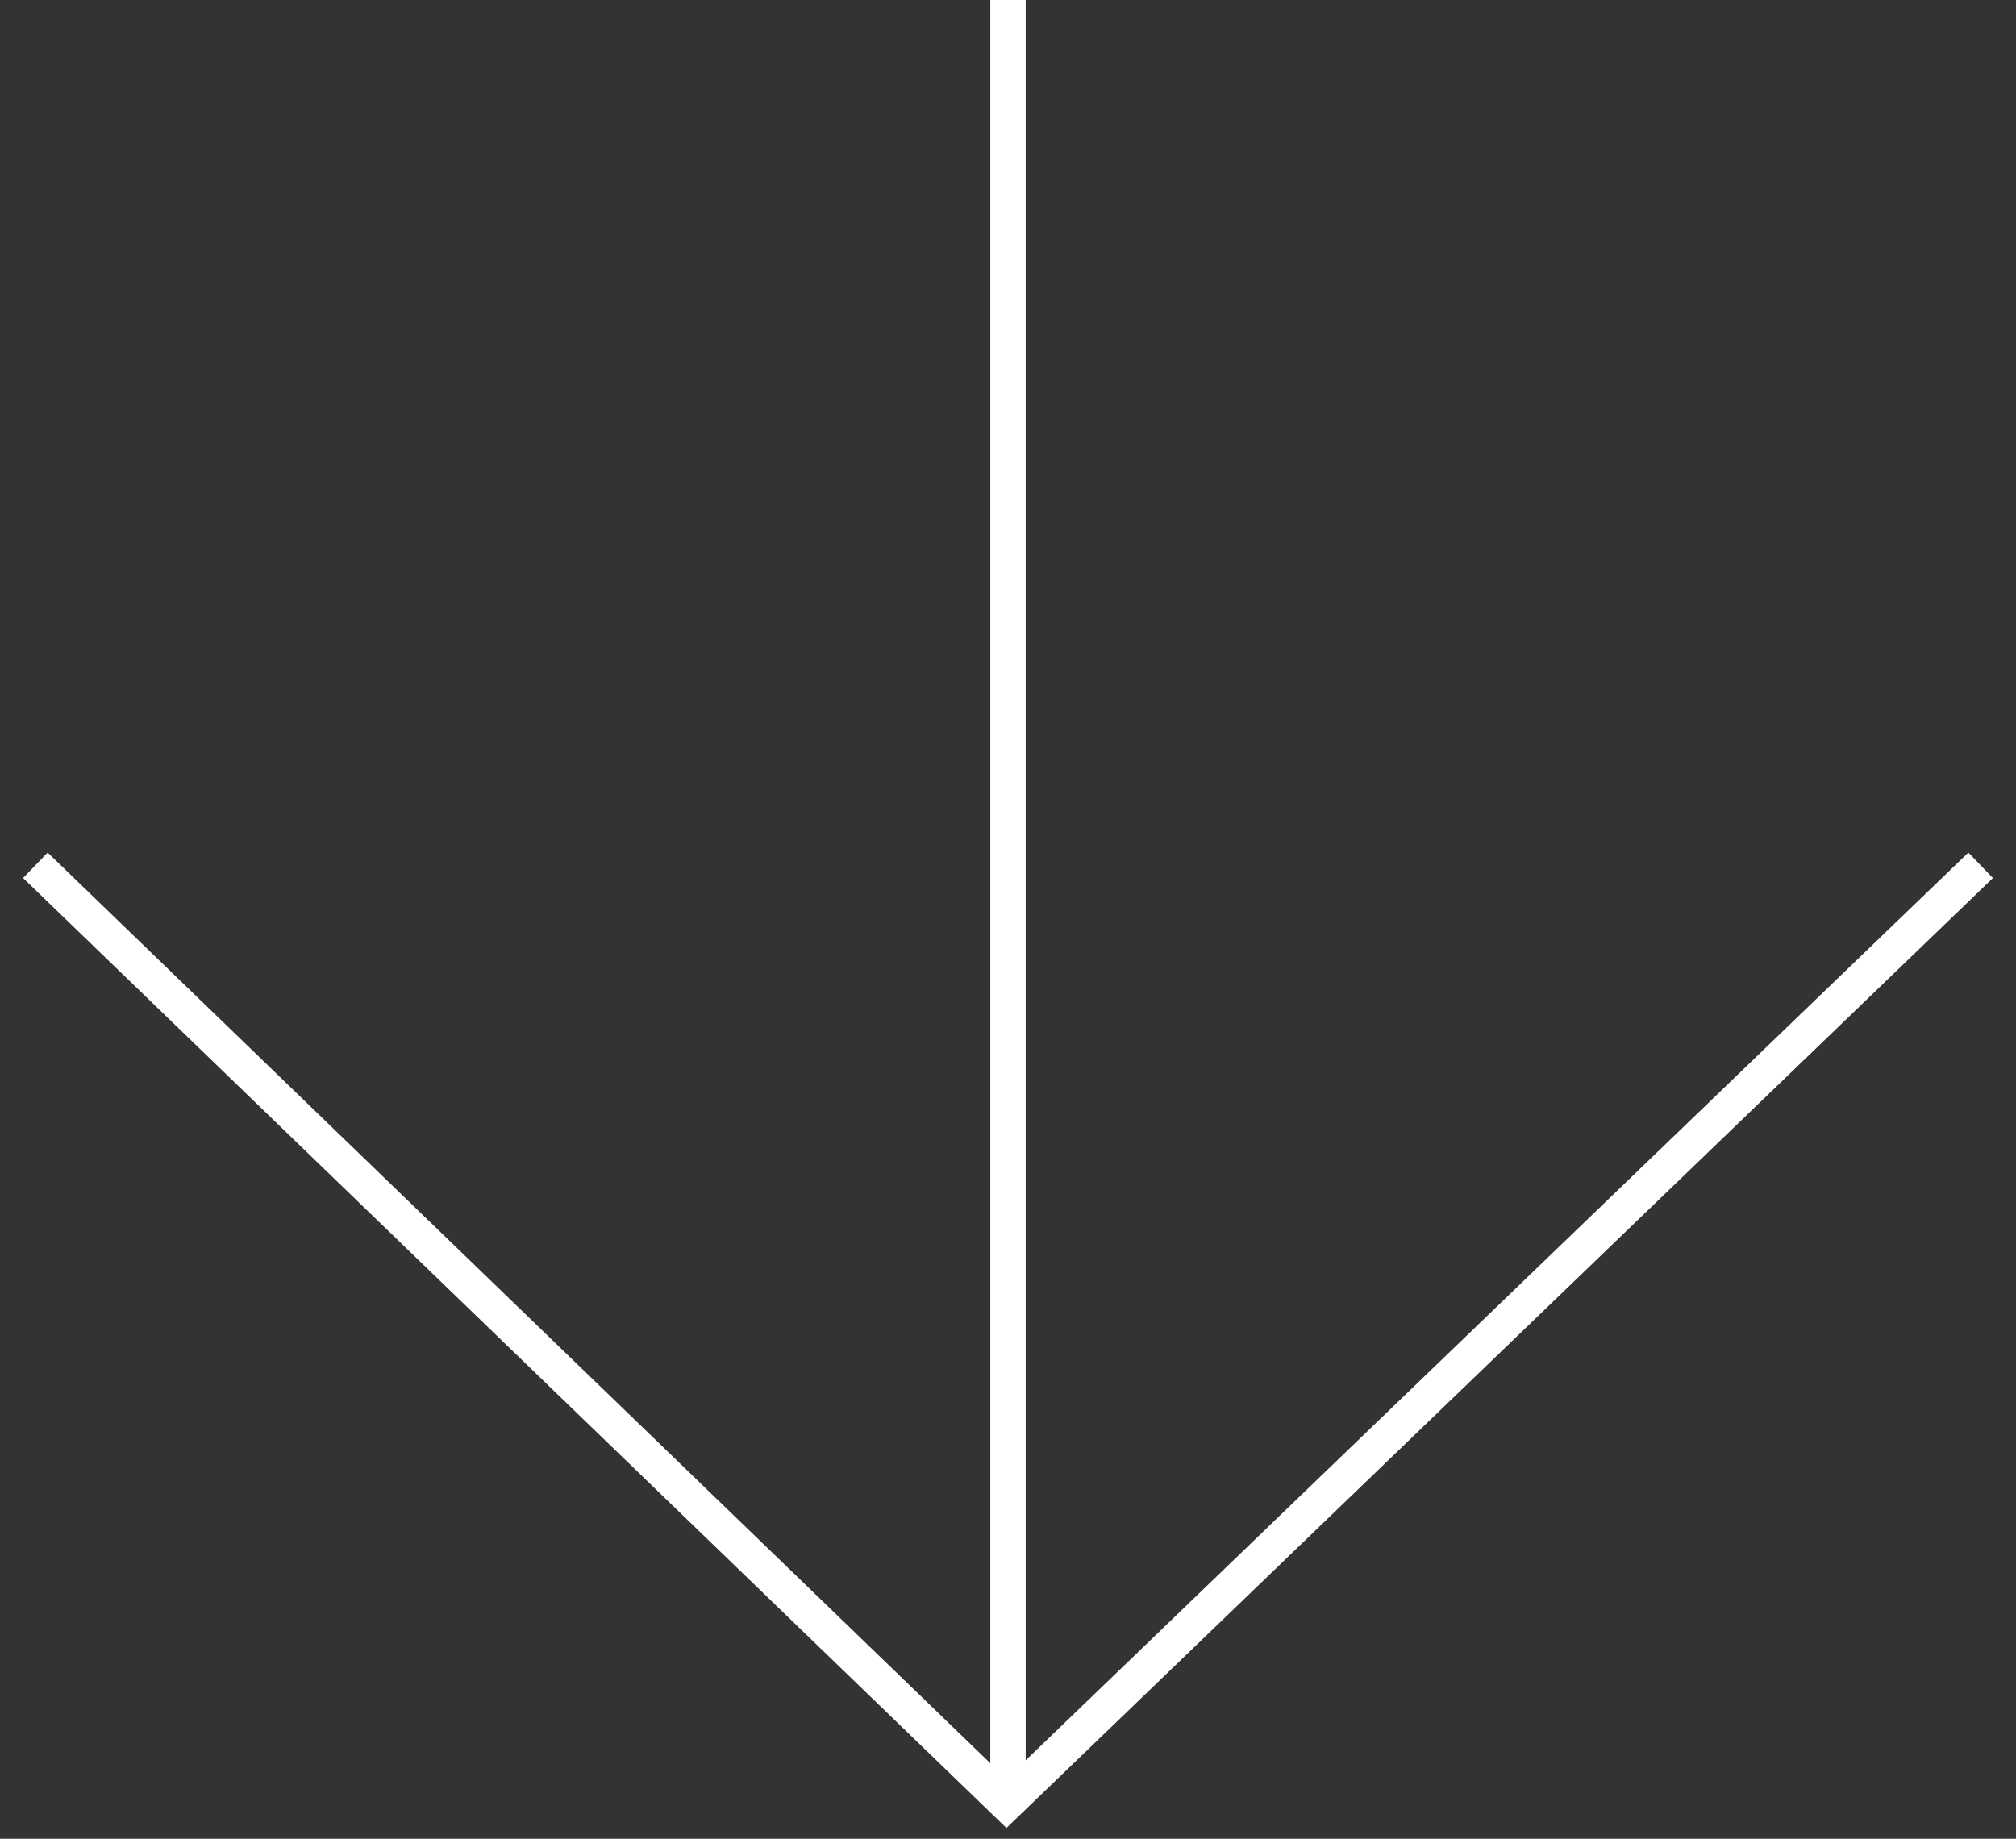 <svg xmlns="http://www.w3.org/2000/svg" width="57" height="52" viewBox="0 0 57 52" fill="none"><rect x="0" y="0" width="57" height="52" fill="#333333" stroke="none"/><path d="M28.5 50.958V0M56 24.471L28.456 51L1 24.471" stroke="white" stroke-miterlimit="10"></path></svg>